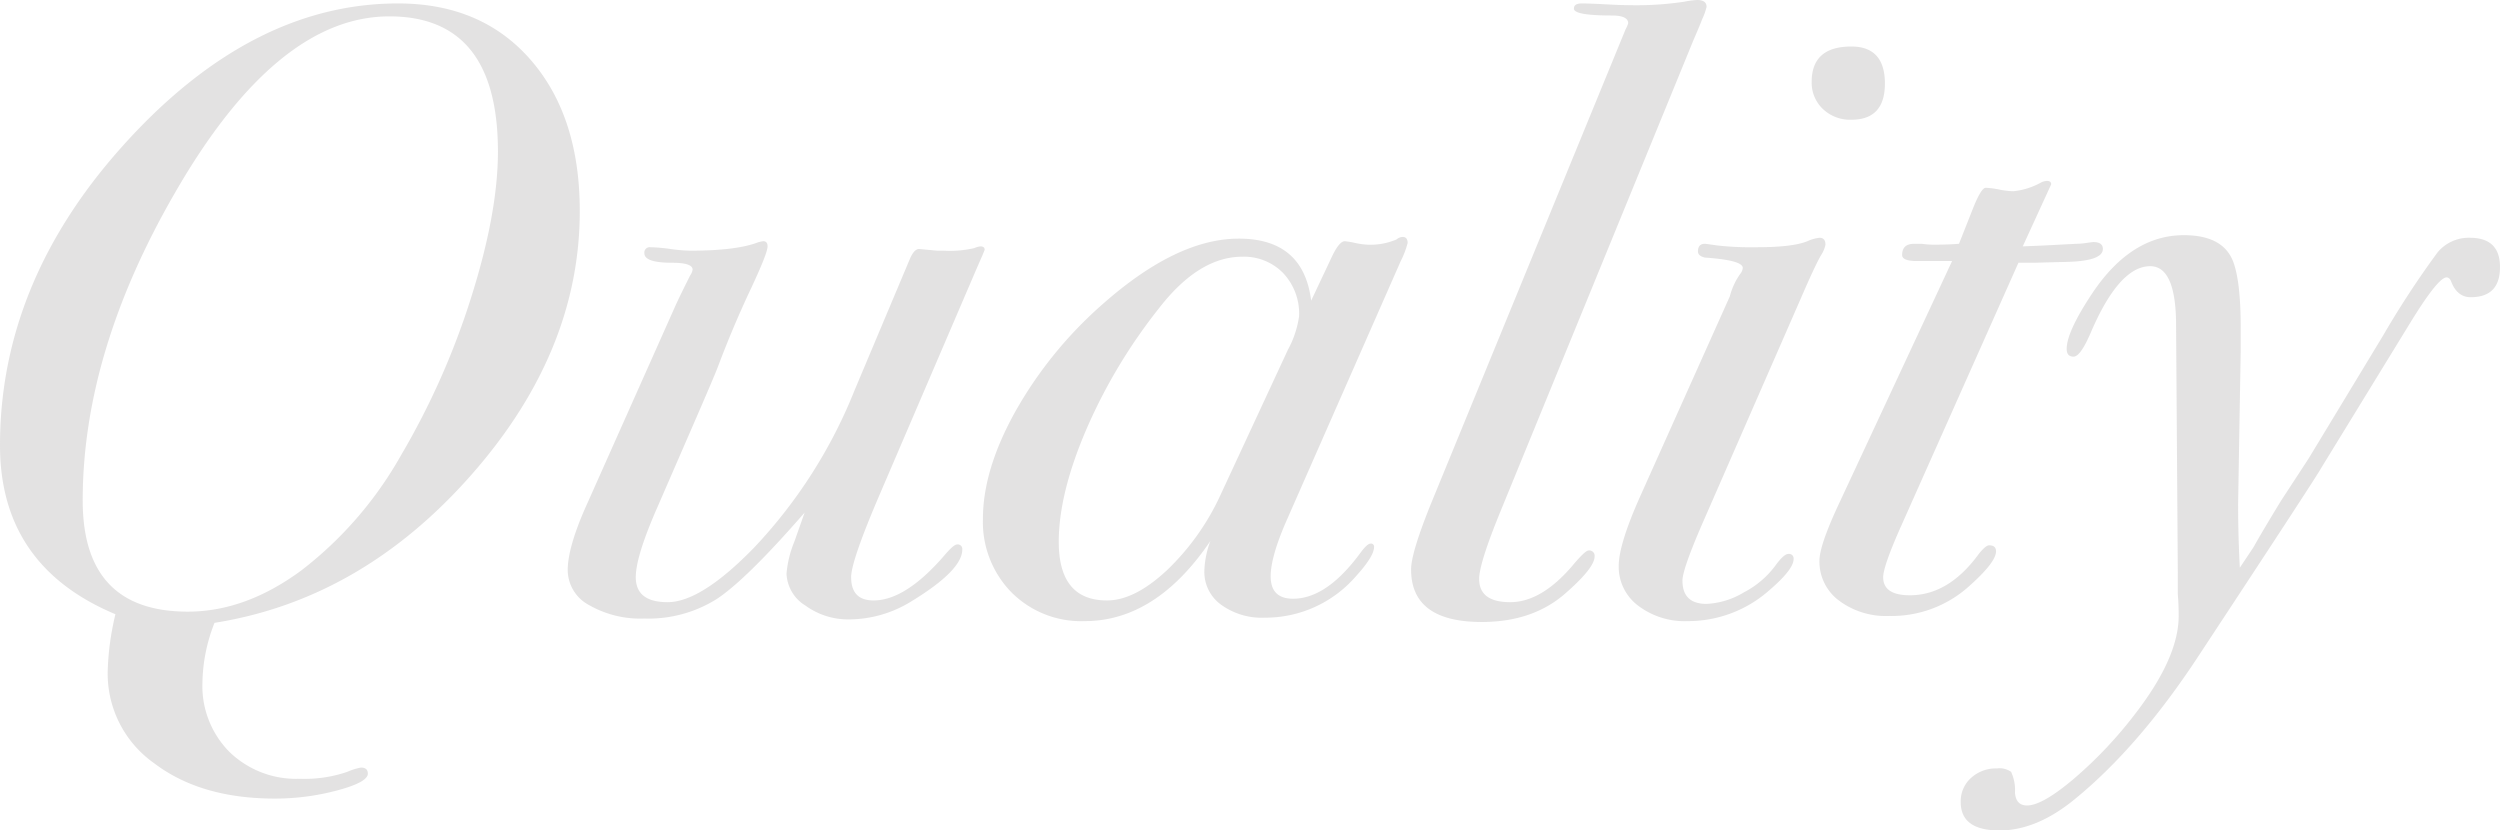<svg xmlns="http://www.w3.org/2000/svg" width="348.24" height="115.68" viewBox="0 0 348.24 115.68">
  <path id="パス_3014" data-name="パス 3014" d="M185.2,58.44q0,19.68-15.24,36.9T134.32,115.8a23.493,23.493,0,0,0-1.68,8.28,13.032,13.032,0,0,0,3.78,9.72,13.35,13.35,0,0,0,9.78,3.72,18.271,18.271,0,0,0,6.6-.96,8.433,8.433,0,0,1,1.92-.6q.96,0,.96.84,0,1.2-4.26,2.34a33.51,33.51,0,0,1-8.7,1.14q-10.32,0-16.8-4.92a15.272,15.272,0,0,1-6.48-12.72,37.837,37.837,0,0,1,1.08-8.04q-16.08-6.72-16.08-23.52,0-22.56,16.92-41.52,17.88-20.04,38.52-20.04,11.64,0,18.48,7.86T185.2,58.44Zm-11.4-8.28q0-18.84-15.12-18.84-15.72,0-29.88,24.6-12.84,22.2-12.84,42.84,0,15.48,14.64,15.48,8.04,0,15.84-5.76A53.052,53.052,0,0,0,160.3,92.46a105.985,105.985,0,0,0,9.78-22.02Q173.8,58.68,173.8,50.16Zm67.8,13.68-.24.6-.84,1.92L227.08,97.68Q223,107.16,223,109.44q0,3.24,3.12,3.24,4.44,0,9.84-6.24,1.32-1.56,1.8-1.56a.636.636,0,0,1,.72.72q0,2.88-7.08,7.2a16.588,16.588,0,0,1-8.64,2.52,10.131,10.131,0,0,1-6.12-1.92,5.472,5.472,0,0,1-2.64-4.44,14.853,14.853,0,0,1,1.08-4.44l1.44-4.08q-8.04,9.24-12.18,12a17.871,17.871,0,0,1-10.14,2.76,14.368,14.368,0,0,1-7.68-1.86,5.557,5.557,0,0,1-3-4.86q0-3.24,2.64-9.12l12.36-27.72q.48-1.08,2.04-4.2a2.088,2.088,0,0,0,.36-.84q0-.96-2.88-.96-3.84,0-3.84-1.32a.742.742,0,0,1,.84-.84,22.542,22.542,0,0,1,2.76.24,22.541,22.541,0,0,0,2.76.24q6.24,0,9.24-1.08a3.928,3.928,0,0,1,.96-.24q.6,0,.6.72,0,.96-2.4,6.06t-4.44,10.5q-.48,1.32-3.72,8.76L196,99.72q-3,6.84-3,9.72,0,3.48,4.44,3.48,4.68,0,12.12-7.68A69.209,69.209,0,0,0,223.48,83.4l7.68-18.24q.6-1.44,1.32-1.44-.12,0,2.52.24h.96a15,15,0,0,0,4.2-.36,2.751,2.751,0,0,1,.84-.24Q241.6,63.36,241.6,63.84Zm58.92-.96a12.231,12.231,0,0,1-.96,2.52l-15.84,36q-2.28,5.16-2.28,7.92,0,3.12,3.12,3.12,4.68,0,9.36-6.36.96-1.32,1.44-1.32a.424.424,0,0,1,.48.48q0,1.32-2.64,4.2a16.674,16.674,0,0,1-12.6,5.64,9.661,9.661,0,0,1-6.06-1.8,5.636,5.636,0,0,1-2.34-4.68,12.982,12.982,0,0,1,.84-4.2q-7.56,11.16-17.52,11.16a13.7,13.7,0,0,1-10.2-4.02,14.009,14.009,0,0,1-3.96-10.26q0-6.84,4.56-15A57.3,57.3,0,0,1,258.04,71.4q10.32-9.12,18.96-9.12,9,0,10.08,8.64l3-6.36q.96-1.92,1.68-1.92a11.976,11.976,0,0,1,1.44.24,10.112,10.112,0,0,0,1.68.24,9.32,9.32,0,0,0,4.08-.72,1.481,1.481,0,0,1,.84-.36Q300.52,62.04,300.52,62.88ZM285.4,73.08a8.234,8.234,0,0,0-2.22-6,7.609,7.609,0,0,0-5.7-2.28q-6,0-11.52,7.08a75.088,75.088,0,0,0-10.2,16.98q-3.84,8.94-3.84,15.66,0,8.16,6.72,8.16,3.84,0,8.34-4.2a34.179,34.179,0,0,0,7.5-10.56l9.36-20.16A13.81,13.81,0,0,0,285.4,73.08ZM342.16,30a8.51,8.51,0,0,1-.6,1.68q-.36.96-1.2,2.88L313.48,100.2q-3,7.32-3,9.48,0,3.24,4.32,3.24t8.64-5.04q1.8-2.16,2.28-2.16a.742.742,0,0,1,.84.84q0,1.56-3.96,5.04-4.56,4.08-11.76,4.08-9.84,0-9.84-7.32,0-2.4,3-9.72l26.88-65.52a3.8,3.8,0,0,0,.36-.84q0-1.08-2.28-1.08-5.28,0-5.28-.96,0-.72,1.08-.72t3.3.12q2.22.12,3.3.12a44.76,44.76,0,0,0,7.68-.48,12.276,12.276,0,0,1,1.8-.24Q342.16,29.04,342.16,30ZM367,40.68q0,5.04-4.68,5.04a5.481,5.481,0,0,1-3.96-1.5,5.023,5.023,0,0,1-1.56-3.78q0-4.92,5.52-4.92Q367,35.52,367,40.68Zm-8.28,22.44a4.073,4.073,0,0,1-.6,1.44q-.84,1.44-2.76,5.88L341.56,102q-2.76,6.36-2.76,7.92,0,3.24,3.36,3.24a11.109,11.109,0,0,0,5.22-1.62,12.784,12.784,0,0,0,4.5-3.9q1.08-1.44,1.68-1.44a.636.636,0,0,1,.72.72q0,1.44-3.36,4.32a17.048,17.048,0,0,1-11.4,4.32,10.7,10.7,0,0,1-6.9-2.16,6.763,6.763,0,0,1-2.7-5.52q0-3,3-9.72L345.4,70.32a9.479,9.479,0,0,1,1.44-3.12,1.481,1.481,0,0,0,.36-.84q0-1.08-5.28-1.44-.96-.24-.96-.84,0-1.08.96-1.08.12,0,1.8.24a42.712,42.712,0,0,0,5.4.24q5.04,0,7.08-.84a5.5,5.5,0,0,1,1.68-.48Q358.72,62.16,358.72,63.12Zm38.64.6q0,1.68-5.04,1.8l-4.56.12H385.6L369.4,102q-2.64,5.88-2.64,7.44,0,2.52,3.72,2.52,5.4,0,9.6-5.76.96-1.2,1.44-1.2.96,0,.96.84,0,1.56-3.96,5.04a16.1,16.1,0,0,1-10.92,3.96,10.9,10.9,0,0,1-7.02-2.16,6.763,6.763,0,0,1-2.7-5.52q0-2.16,2.76-8.04L376.36,65.4h-4.92q-2.04,0-2.04-.84,0-1.56,1.68-1.56h1.08a10.875,10.875,0,0,0,1.92.12q1.68,0,3.24-.12l2.04-5.16q1.08-2.64,1.68-2.64a11.09,11.09,0,0,1,1.86.24,11.271,11.271,0,0,0,1.98.24,10.024,10.024,0,0,0,3.84-1.2,1.934,1.934,0,0,1,.84-.24q.6,0,.6.48l-1.32,2.88-2.64,5.76,2.88-.12,4.56-.24a10.411,10.411,0,0,0,1.44-.12q.84-.12.96-.12Q397.36,62.76,397.36,63.72Zm55.32,2.52q0,4.2-4.08,4.2-1.92,0-2.76-2.28-.24-.48-.6-.48-1.2,0-5.16,6.48L427.72,94.32q-.72,1.32-16.92,25.92-8.4,12.84-17.4,20.16-5.28,4.32-10.44,4.32-5.4,0-5.4-3.96A4.358,4.358,0,0,1,379,137.4a5.125,5.125,0,0,1,3.6-1.32,2.758,2.758,0,0,1,1.98.48,6.07,6.07,0,0,1,.54,2.88q.12,1.8,1.68,1.8,2.16,0,6.66-3.84a58.92,58.92,0,0,0,8.46-9q6-7.8,6-13.56,0-1.68-.12-3v-2.88l-.24-34.56q0-8.28-3.6-8.28-4.32,0-8.28,9.24-1.44,3.36-2.4,3.36t-.96-1.08q0-2.4,3.6-7.8,5.4-8.04,12.72-8.04,5.4,0,6.84,3.6,1.08,2.76,1.08,9.24v3.24l-.36,21.36q0,4.44.24,8.88l1.92-2.88q1.2-2.16,3.84-6.48l3.84-5.88,10.32-17.04a129.434,129.434,0,0,1,7.62-11.64,5.64,5.64,0,0,1,4.5-2.04Q452.68,62.16,452.68,66.24Z" transform="translate(-104.44 -29.04)" fill="#a8a5a5" opacity="0.324"/>
</svg>
